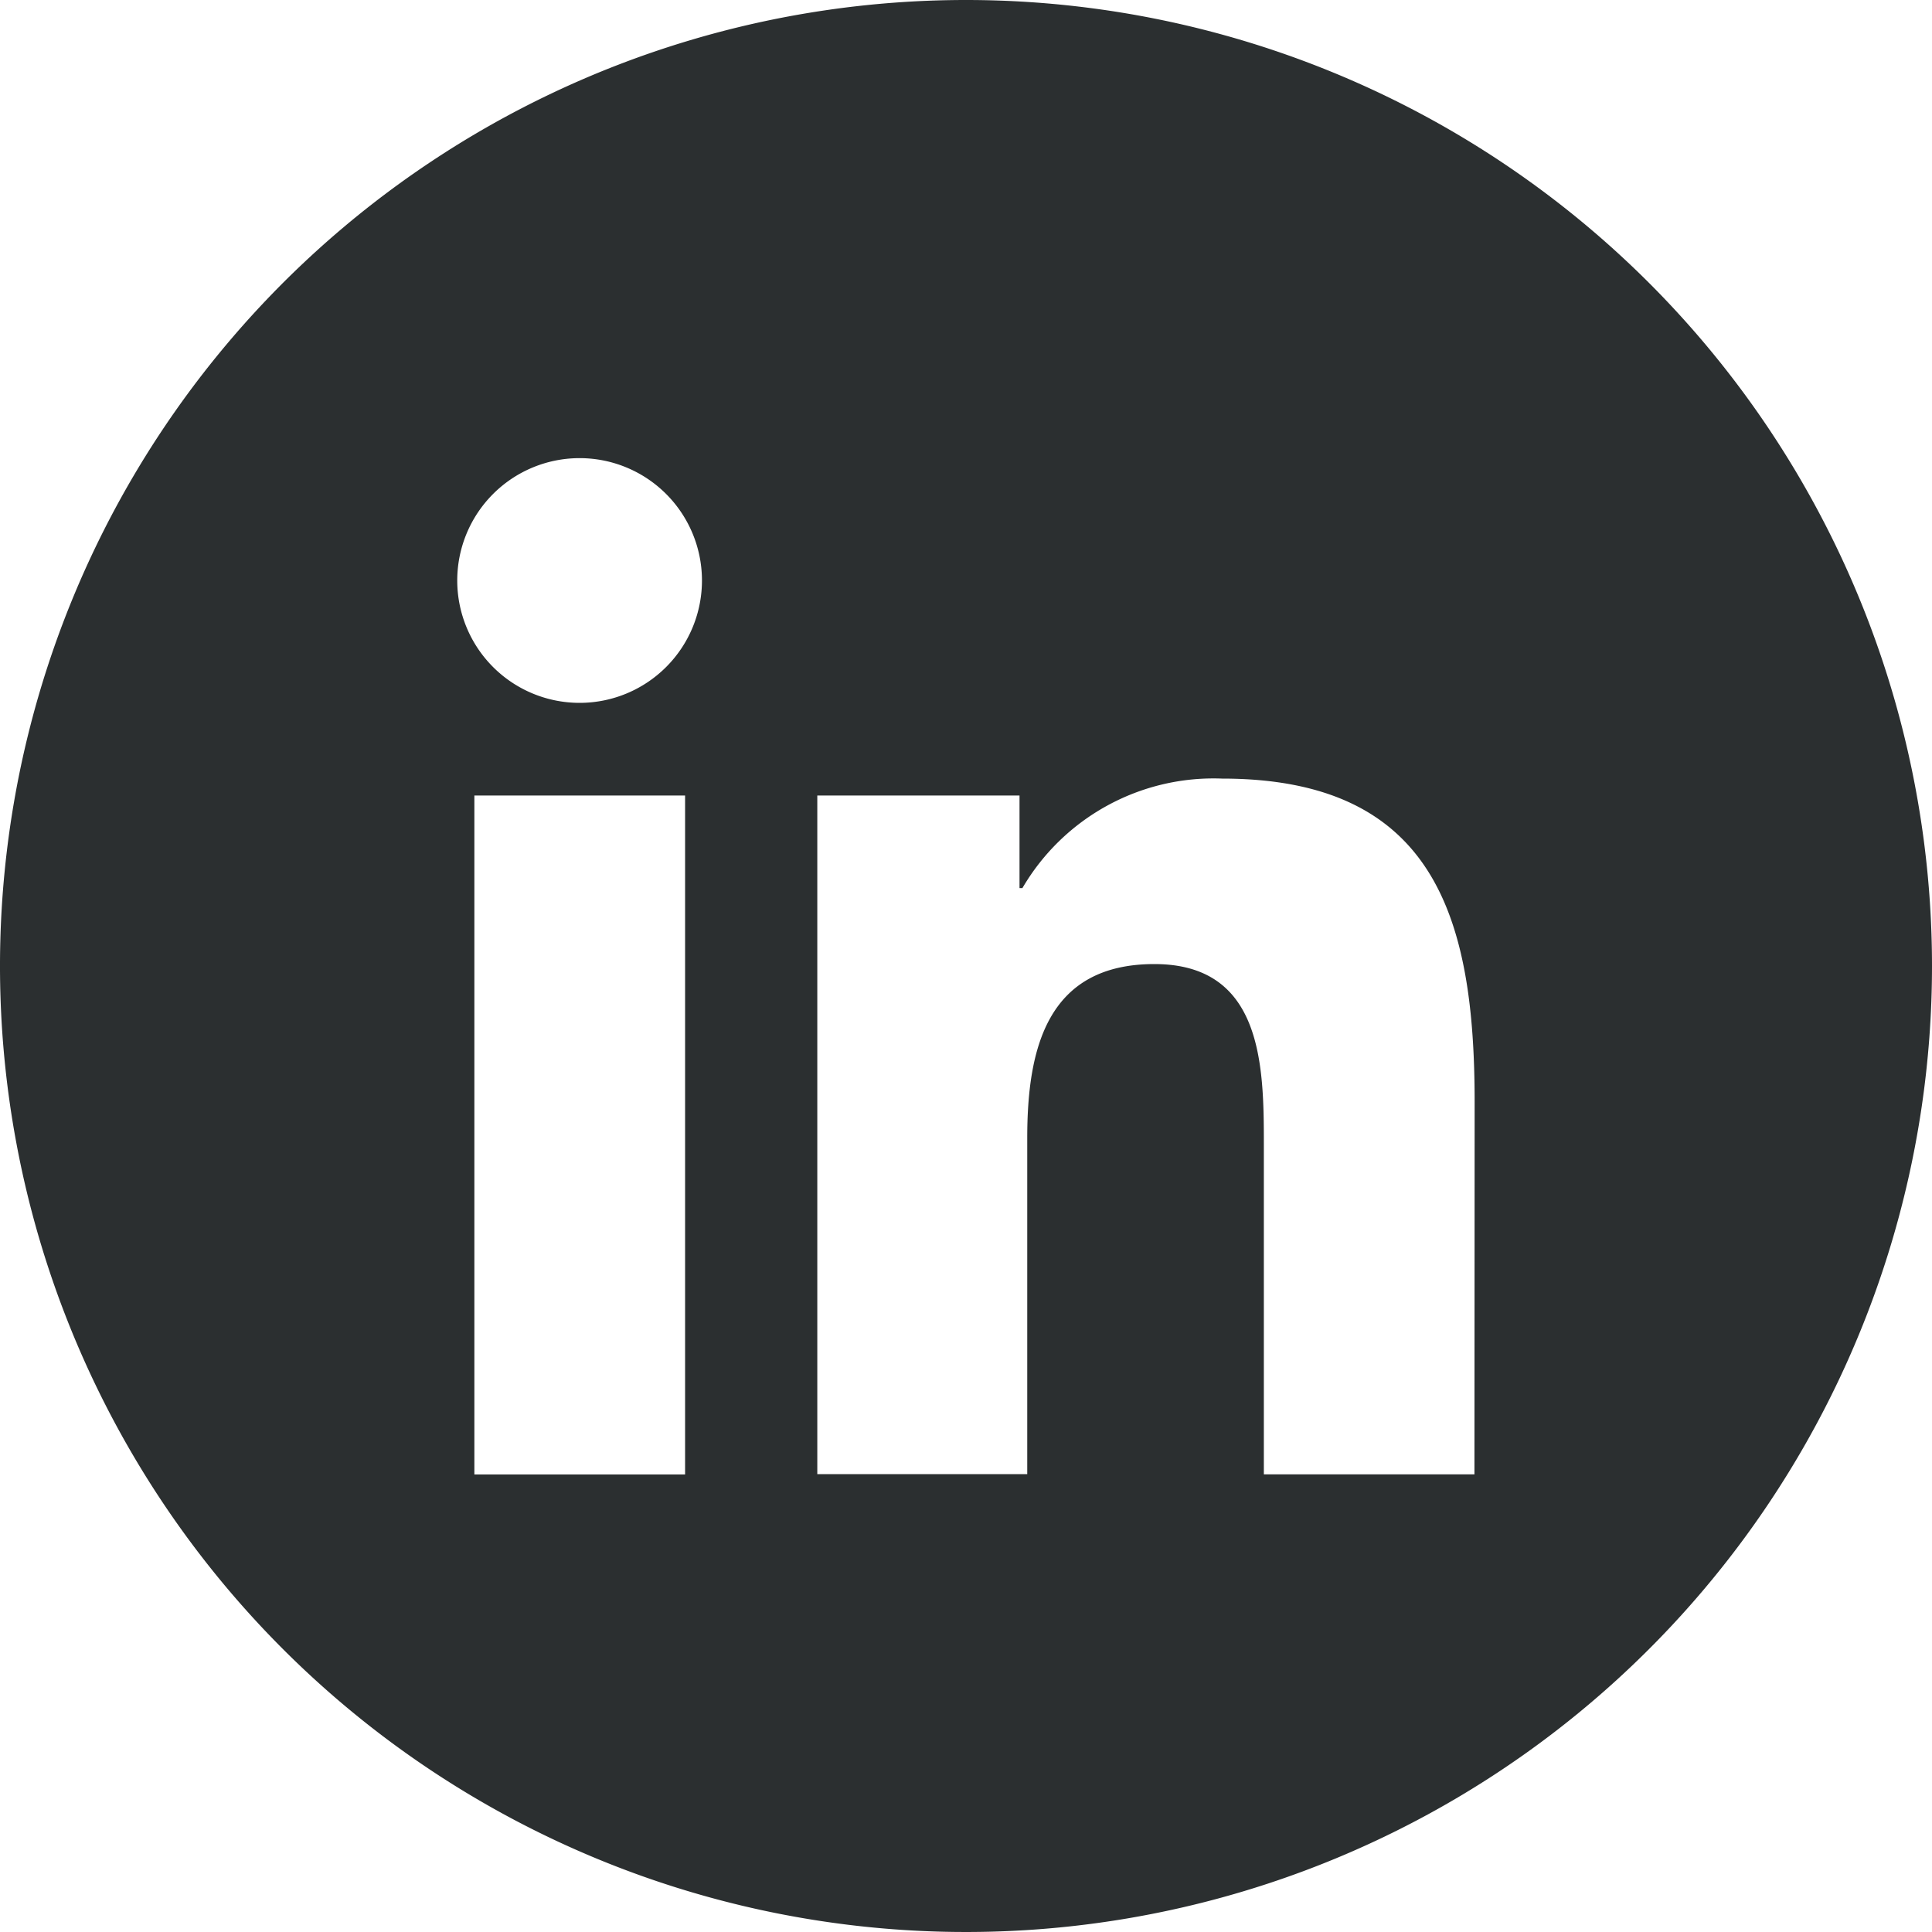 <svg id="Layer_2" data-name="Layer 2" xmlns="http://www.w3.org/2000/svg" width="30" height="30" viewBox="0 0 30 30">
  <g id="Color">
    <path id="_10.Linkedin" data-name="10.Linkedin" d="M15,0A15,15,0,1,0,30,15,15,15,0,0,0,15,0ZM10.638,22.895H7.366V12.353h3.272ZM9,10.914A1.9,1.9,0,1,1,10.9,9,1.9,1.9,0,0,1,9,10.914Zm13.895,11.98h-3.27V17.763c0-1.224-.024-2.793-1.7-2.793s-1.974,1.33-1.974,2.7v5.22H12.691V12.353h3.14V13.79h.045a3.437,3.437,0,0,1,3.1-1.7c3.312,0,3.922,2.183,3.922,5.017Z" fill="#2b2f30"/>
  </g>
</svg>
